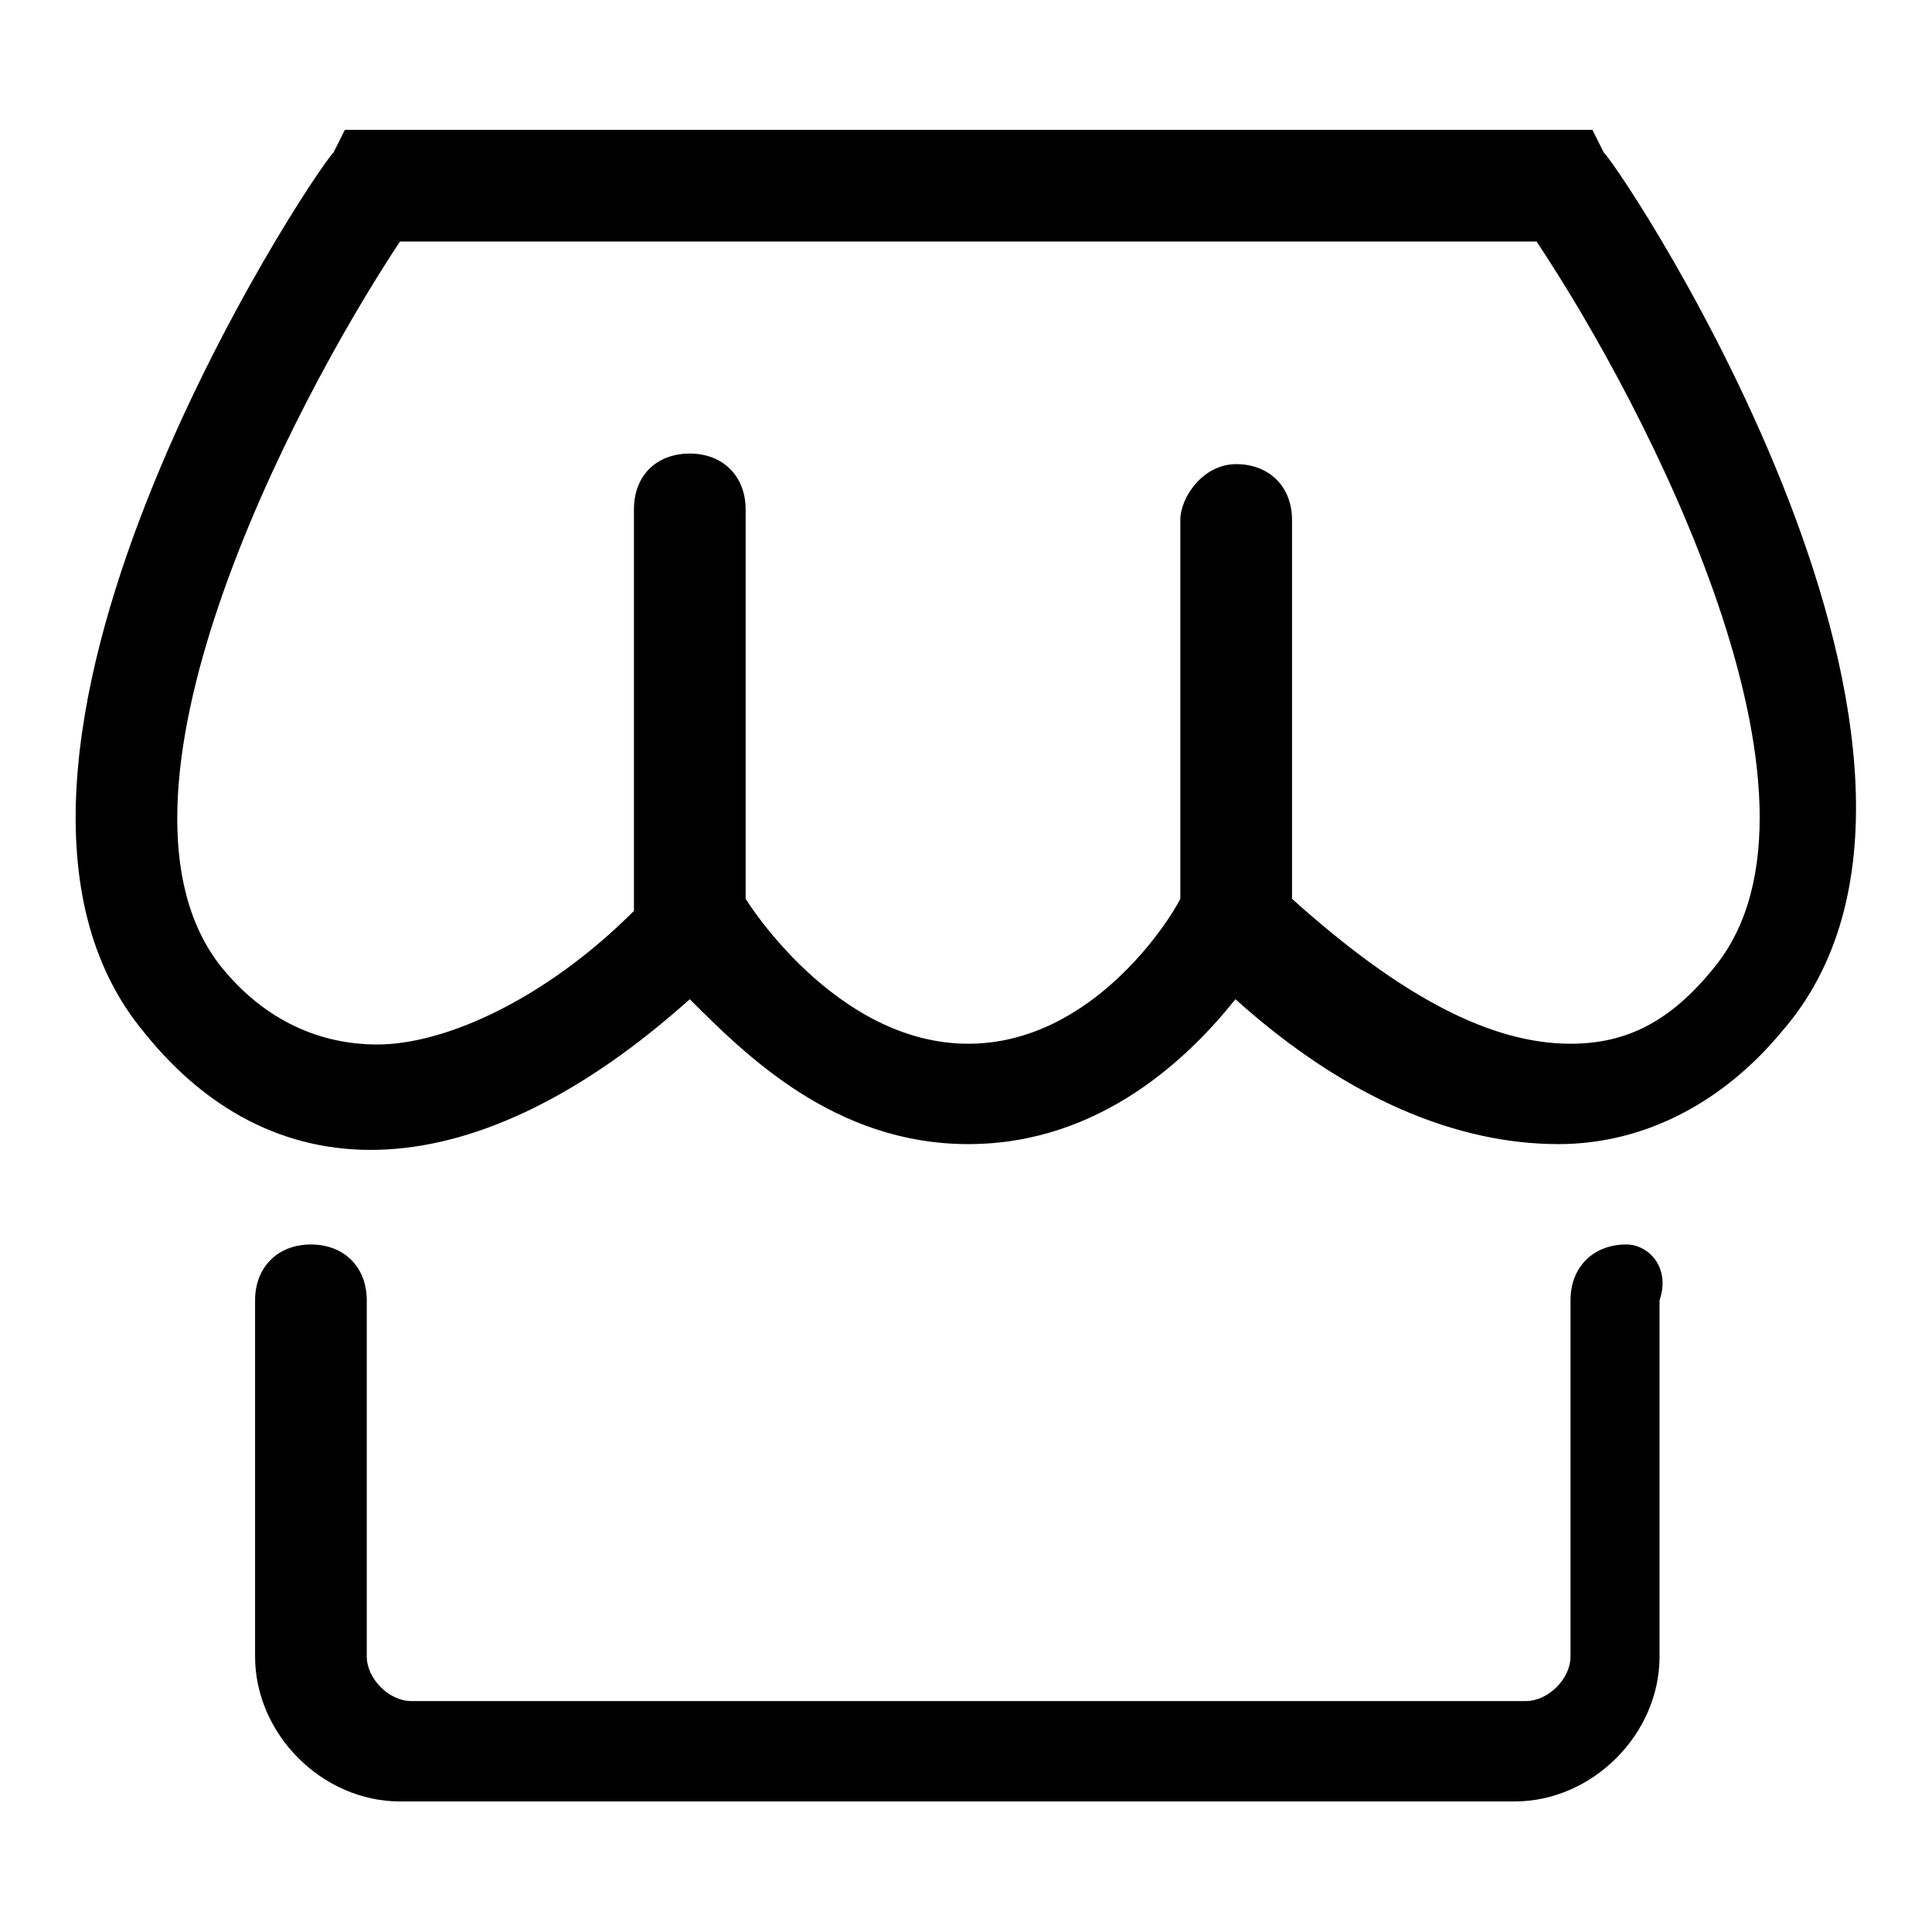 <?xml version="1.0" encoding="utf-8"?>
<!-- Svg Vector Icons : http://www.onlinewebfonts.com/icon -->
<!DOCTYPE svg PUBLIC "-//W3C//DTD SVG 1.1//EN" "http://www.w3.org/Graphics/SVG/1.1/DTD/svg11.dtd">
<svg version="1.1" xmlns="http://www.w3.org/2000/svg" xmlns:xlink="http://www.w3.org/1999/xlink" x="0px" y="0px" viewBox="0 0 256 256" enable-background="new 0 0 256 256" xml:space="preserve">
<g> <path fill="#000000" d="M212.5,20.2l-1.5-3H45.7l-1.5,3c-3,3-54.6,81.2-25.1,116.6c17.7,22.1,44.3,20.7,72.3-4.4 c7.4,7.4,19.2,19.2,36.9,19.2l0,0c17.7,0,29.5-11.8,35.4-19.2c14.8,13.3,29.5,19.2,42.8,19.2c11.8,0,22.1-5.9,29.5-14.8 C267.1,101.4,215.5,23.2,212.5,20.2z M227.3,128c-5.9,7.4-11.8,10.3-19.2,10.3c-10.3,0-22.1-5.9-36.9-19.2V68.9 c0-4.4-3-7.4-7.4-7.4c-4.4,0-7.4,4.4-7.4,7.4v50.2c-1.5,3-11.8,19.2-28.1,19.2c-17.7,0-29.5-19.2-29.5-19.2v-1.5V67.5 c0-4.4-3-7.4-7.4-7.4S84,63,84,67.5v53.2c-11.8,11.8-25.1,17.7-34,17.7c-7.4,0-14.8-3-20.7-10.3C11.7,105.9,38.3,54.2,53,32h150.6 C218.4,54.2,245,105.9,227.3,128z M215.5,164.9c-4.4,0-7.4,3-7.4,7.4v47.2c0,3-3,5.9-5.9,5.9H54.5c-3,0-5.9-3-5.9-5.9v-47.2 c0-4.4-3-7.4-7.4-7.4s-7.4,3-7.4,7.4v47.2c0,10.3,8.9,19.2,19.2,19.2h147.7c10.3,0,19.2-8.9,19.2-19.2v-47.2 C221.4,167.9,218.4,164.9,215.5,164.9z"/></g>
</svg>
